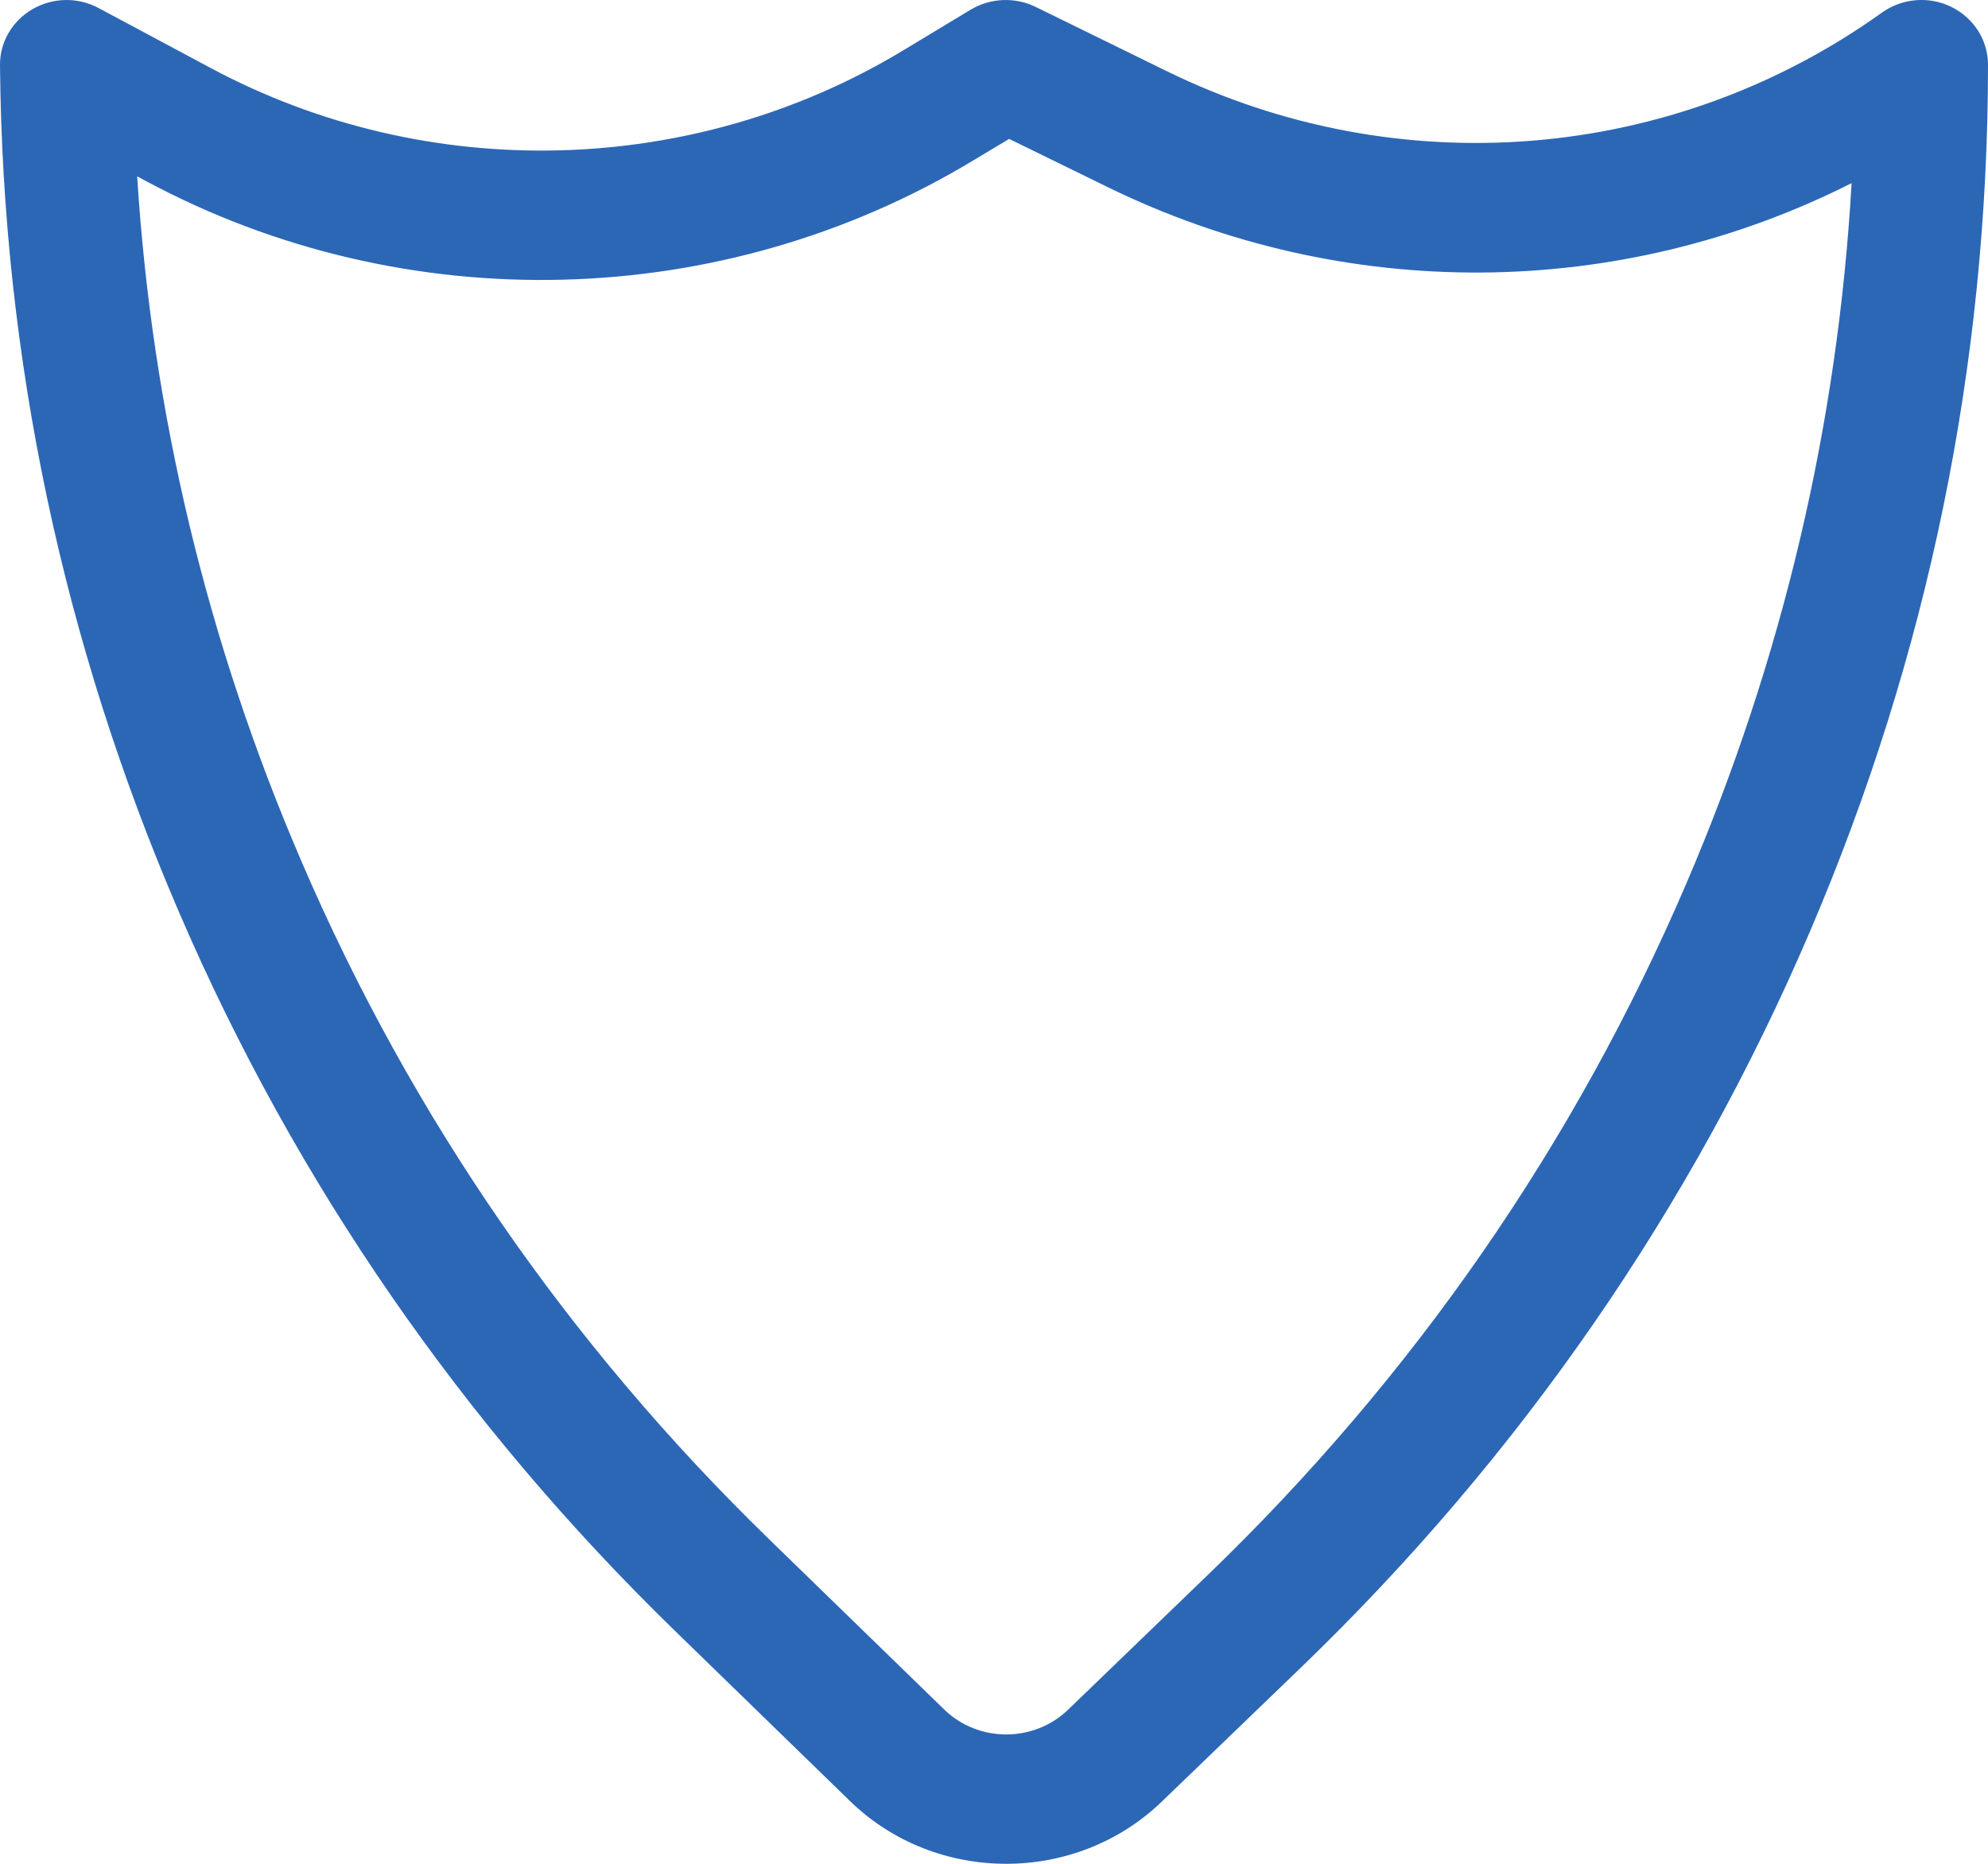 <svg xmlns="http://www.w3.org/2000/svg" width="16" height="15" viewBox="0 0 16 15" fill="none"><path d="M1.104 1.419C1.223 3.321 1.668 5.174 2.43 6.941C3.311 8.987 4.576 10.819 6.189 12.387L7.599 13.758C7.873 14.025 8.32 14.026 8.596 13.76L9.719 12.677C11.379 11.077 12.676 9.203 13.574 7.106C14.347 5.303 14.792 3.412 14.902 1.474C13.04 2.415 10.824 2.442 8.907 1.502L8.122 1.118L7.835 1.29C5.815 2.51 3.264 2.576 1.18 1.46L1.104 1.419ZM8.098 15C7.643 15 7.187 14.832 6.841 14.495L5.431 13.124C3.72 11.46 2.377 9.515 1.442 7.344C0.506 5.173 0.021 2.879 1.84487e-05 0.525C-0.002 0.34 0.098 0.169 0.261 0.074C0.425 -0.021 0.627 -0.025 0.794 0.065L1.697 0.548C3.442 1.482 5.578 1.427 7.27 0.405L7.812 0.078C7.971 -0.017 8.169 -0.026 8.336 0.056L9.389 0.572C11.256 1.487 13.463 1.307 15.147 0.101C15.31 -0.015 15.526 -0.033 15.706 0.056C15.886 0.145 16 0.324 16 0.521C16 2.931 15.517 5.281 14.563 7.506C13.61 9.731 12.234 11.72 10.474 13.417L9.35 14.5C9.004 14.833 8.551 15 8.098 15Z" fill="#2C67B6"></path></svg>